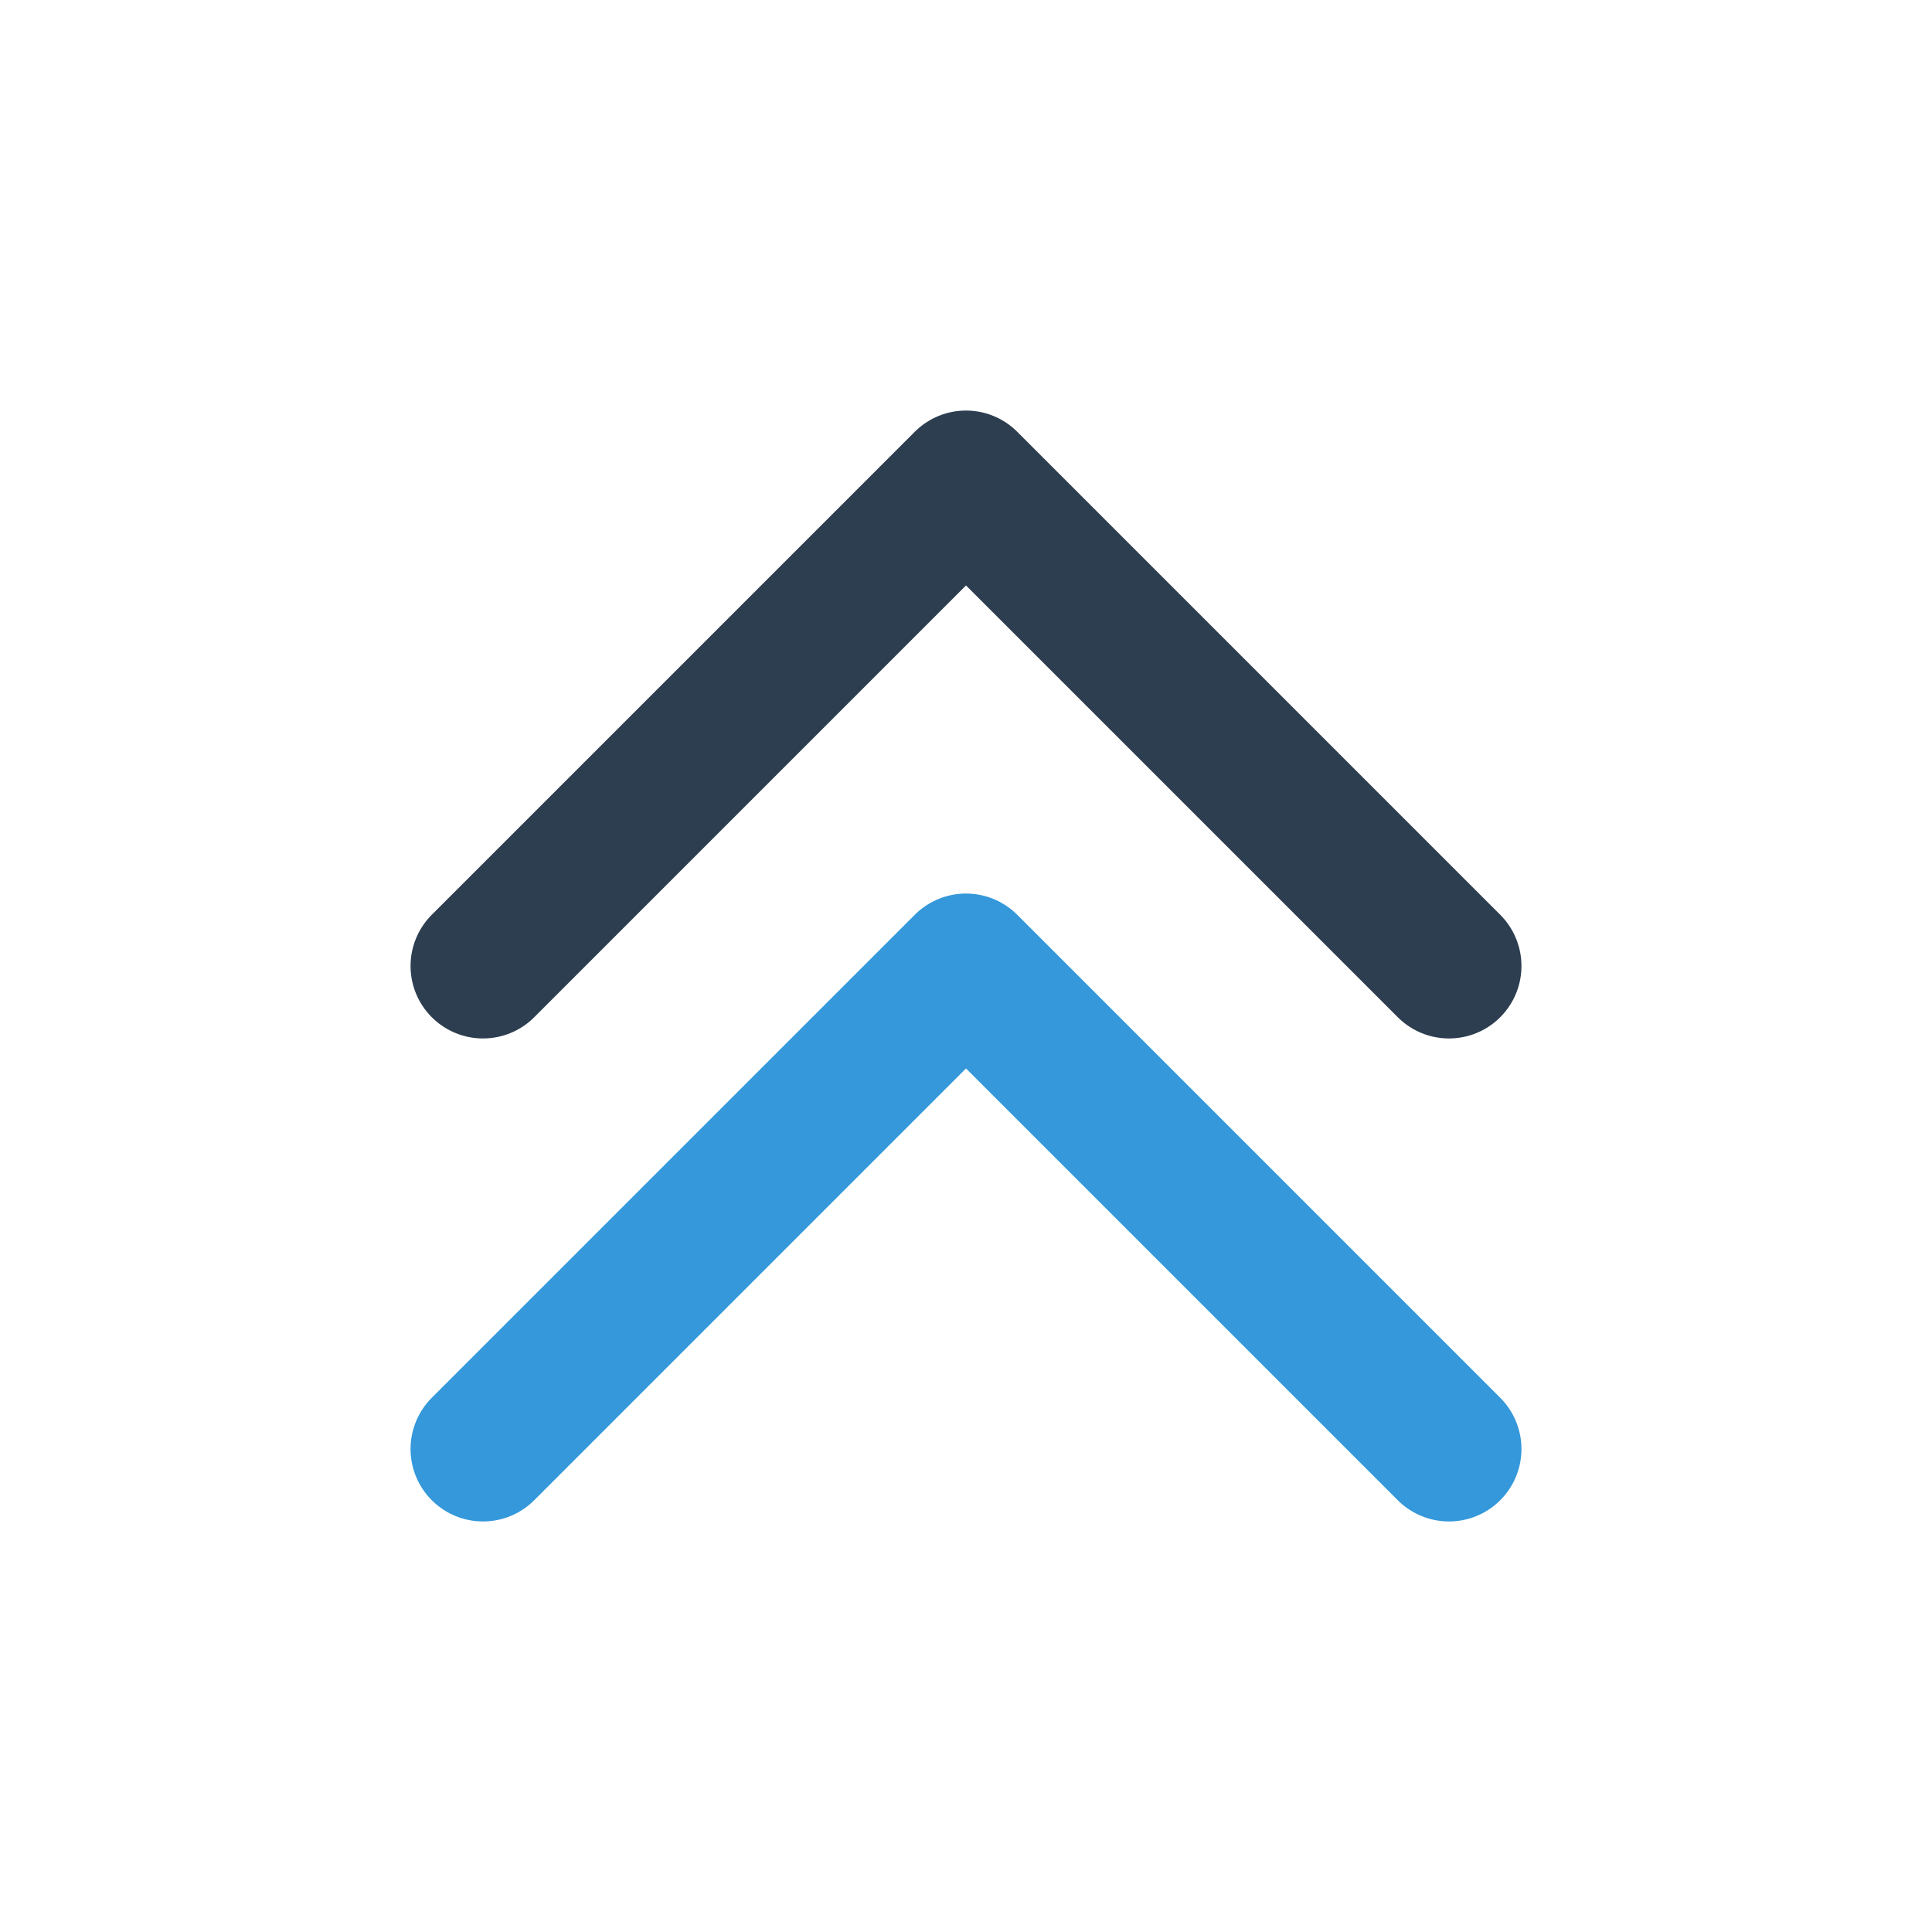 <svg width="40" height="40" viewBox="0 0 40 40" fill="none" xmlns="http://www.w3.org/2000/svg">
<path d="M10 30L20 20L30 30" stroke="#3498db" stroke-width="3" stroke-linecap="round" stroke-linejoin="round"/>
<path d="M10 20L20 10L30 20" stroke="#2c3e50" stroke-width="3" stroke-linecap="round" stroke-linejoin="round"/>
</svg>